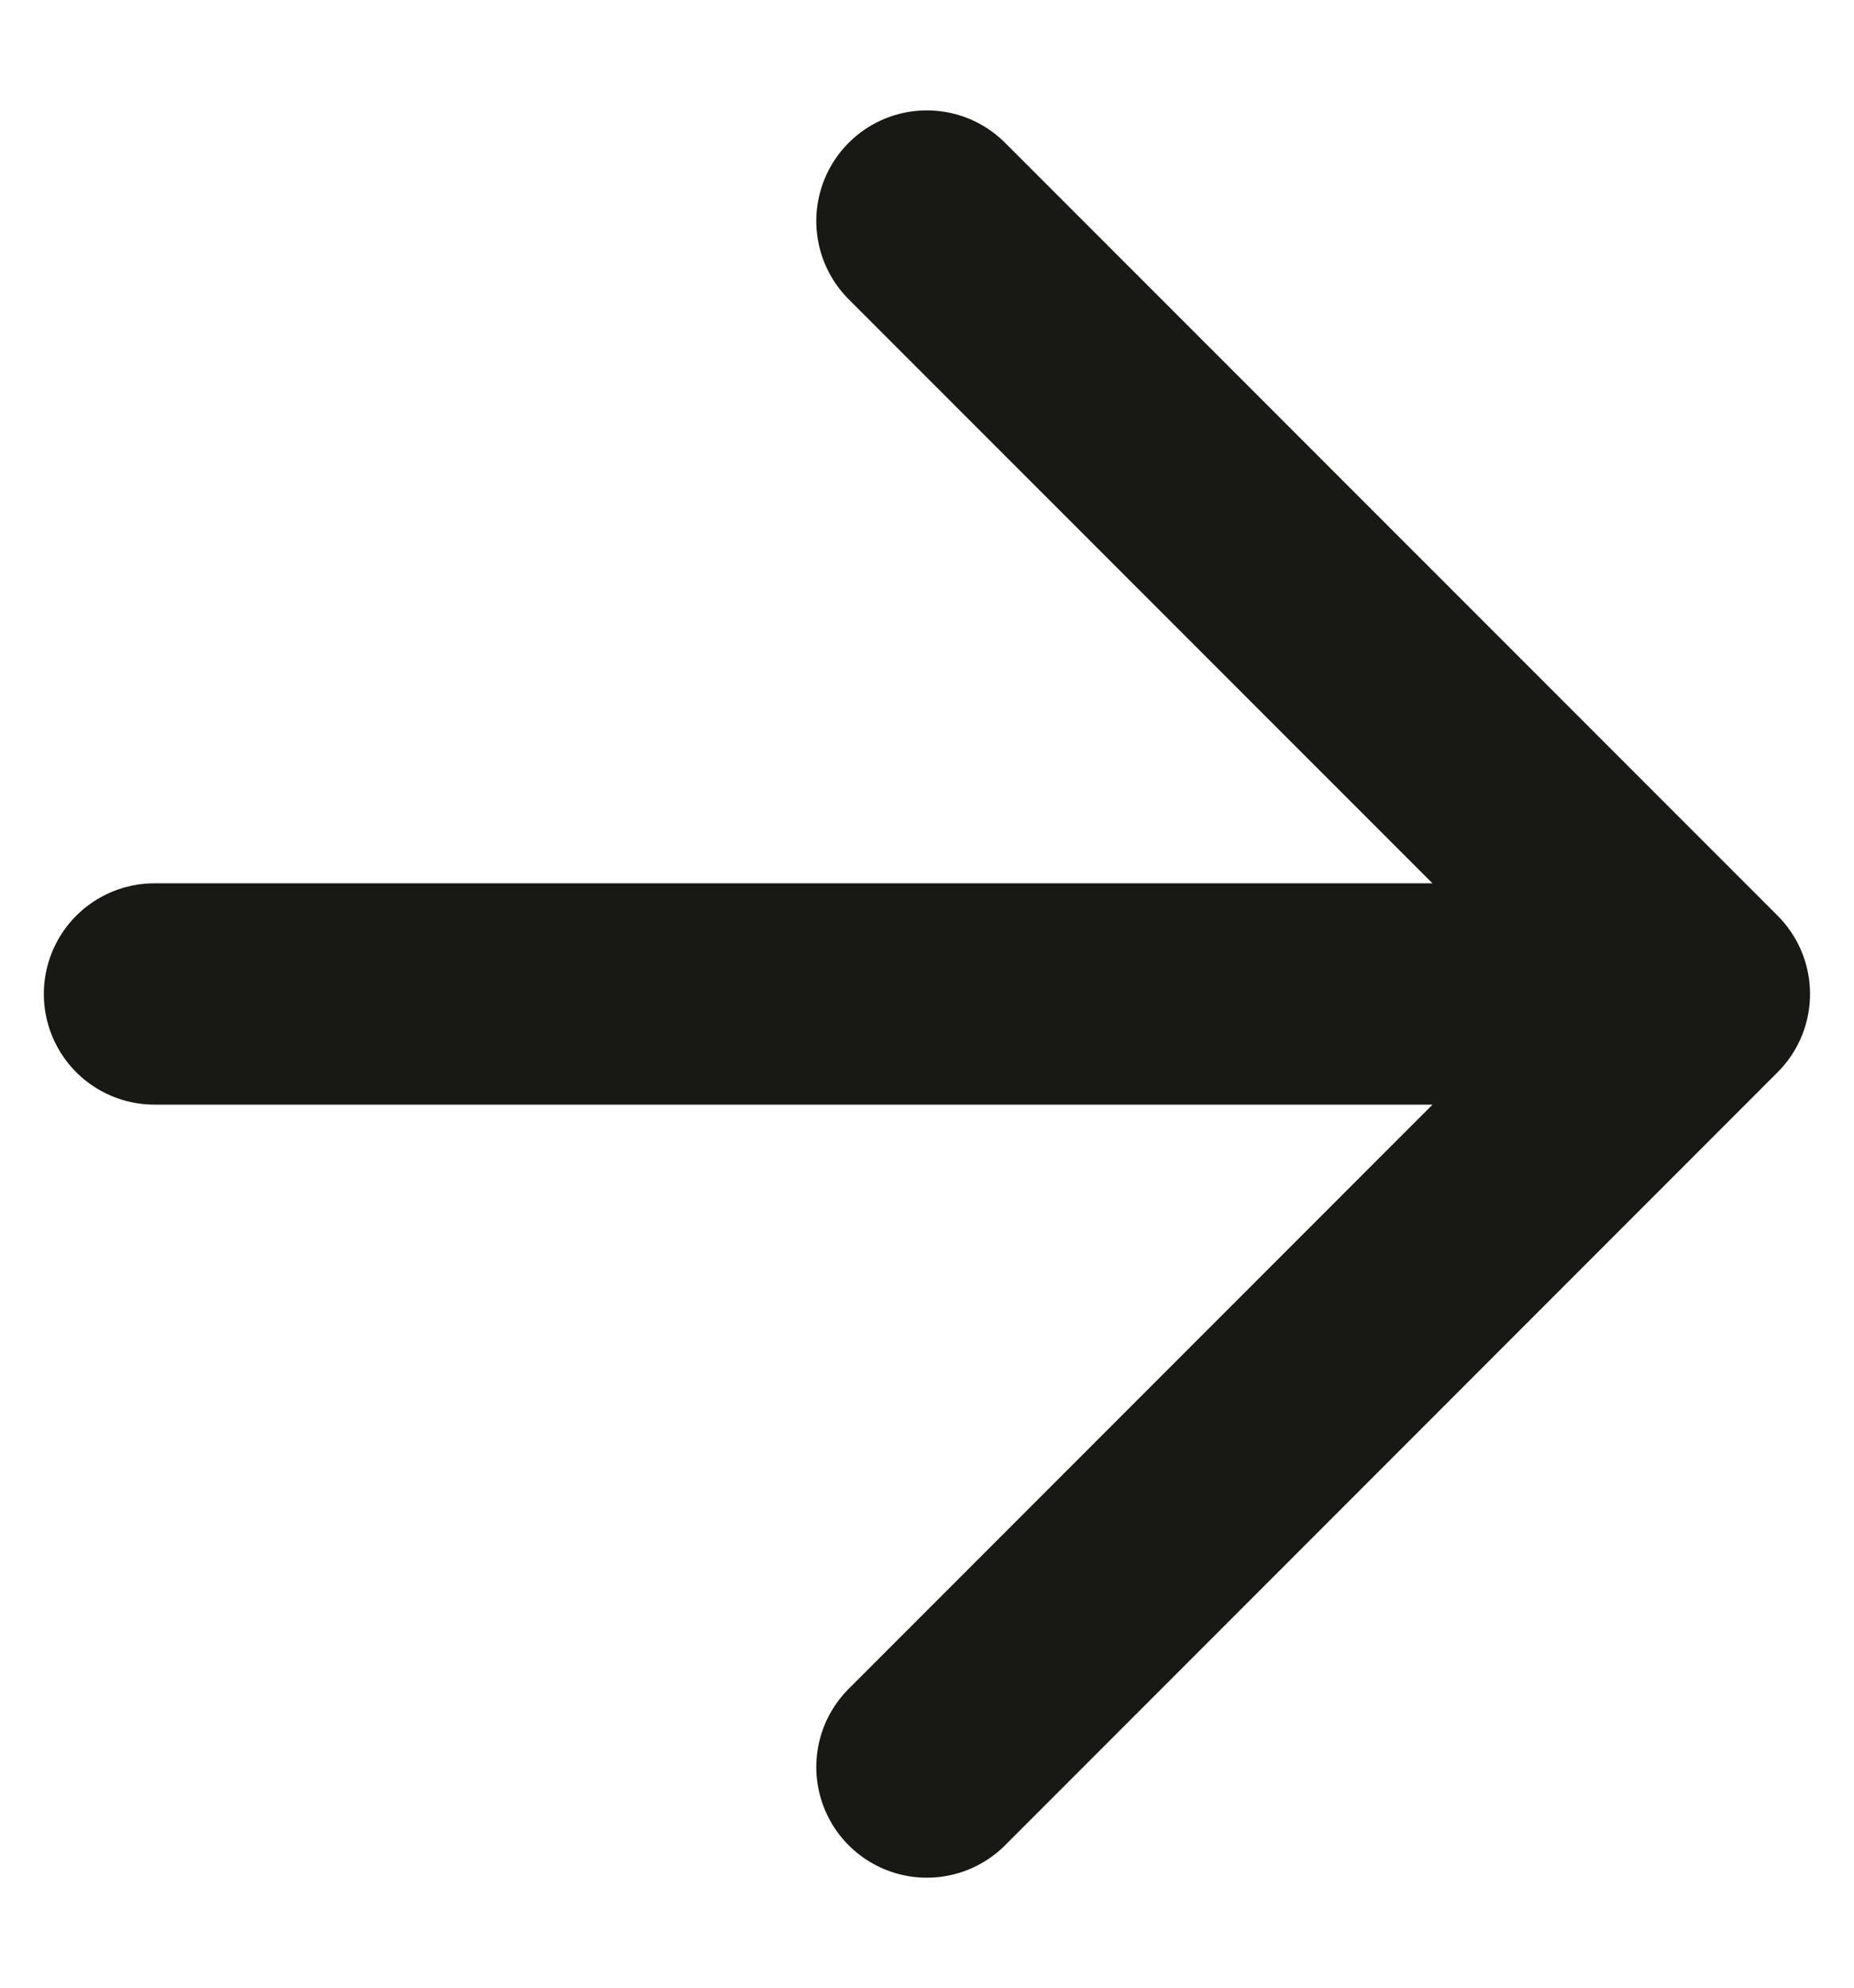 <svg width="14" height="15" viewBox="0 0 14 15" fill="none" xmlns="http://www.w3.org/2000/svg">
<path d="M1.166 7.501H12.833M12.833 7.501L6.999 1.668M12.833 7.501L6.999 13.335" stroke="#181914" stroke-width="1.67" stroke-linecap="round" stroke-linejoin="round"/>
</svg>
